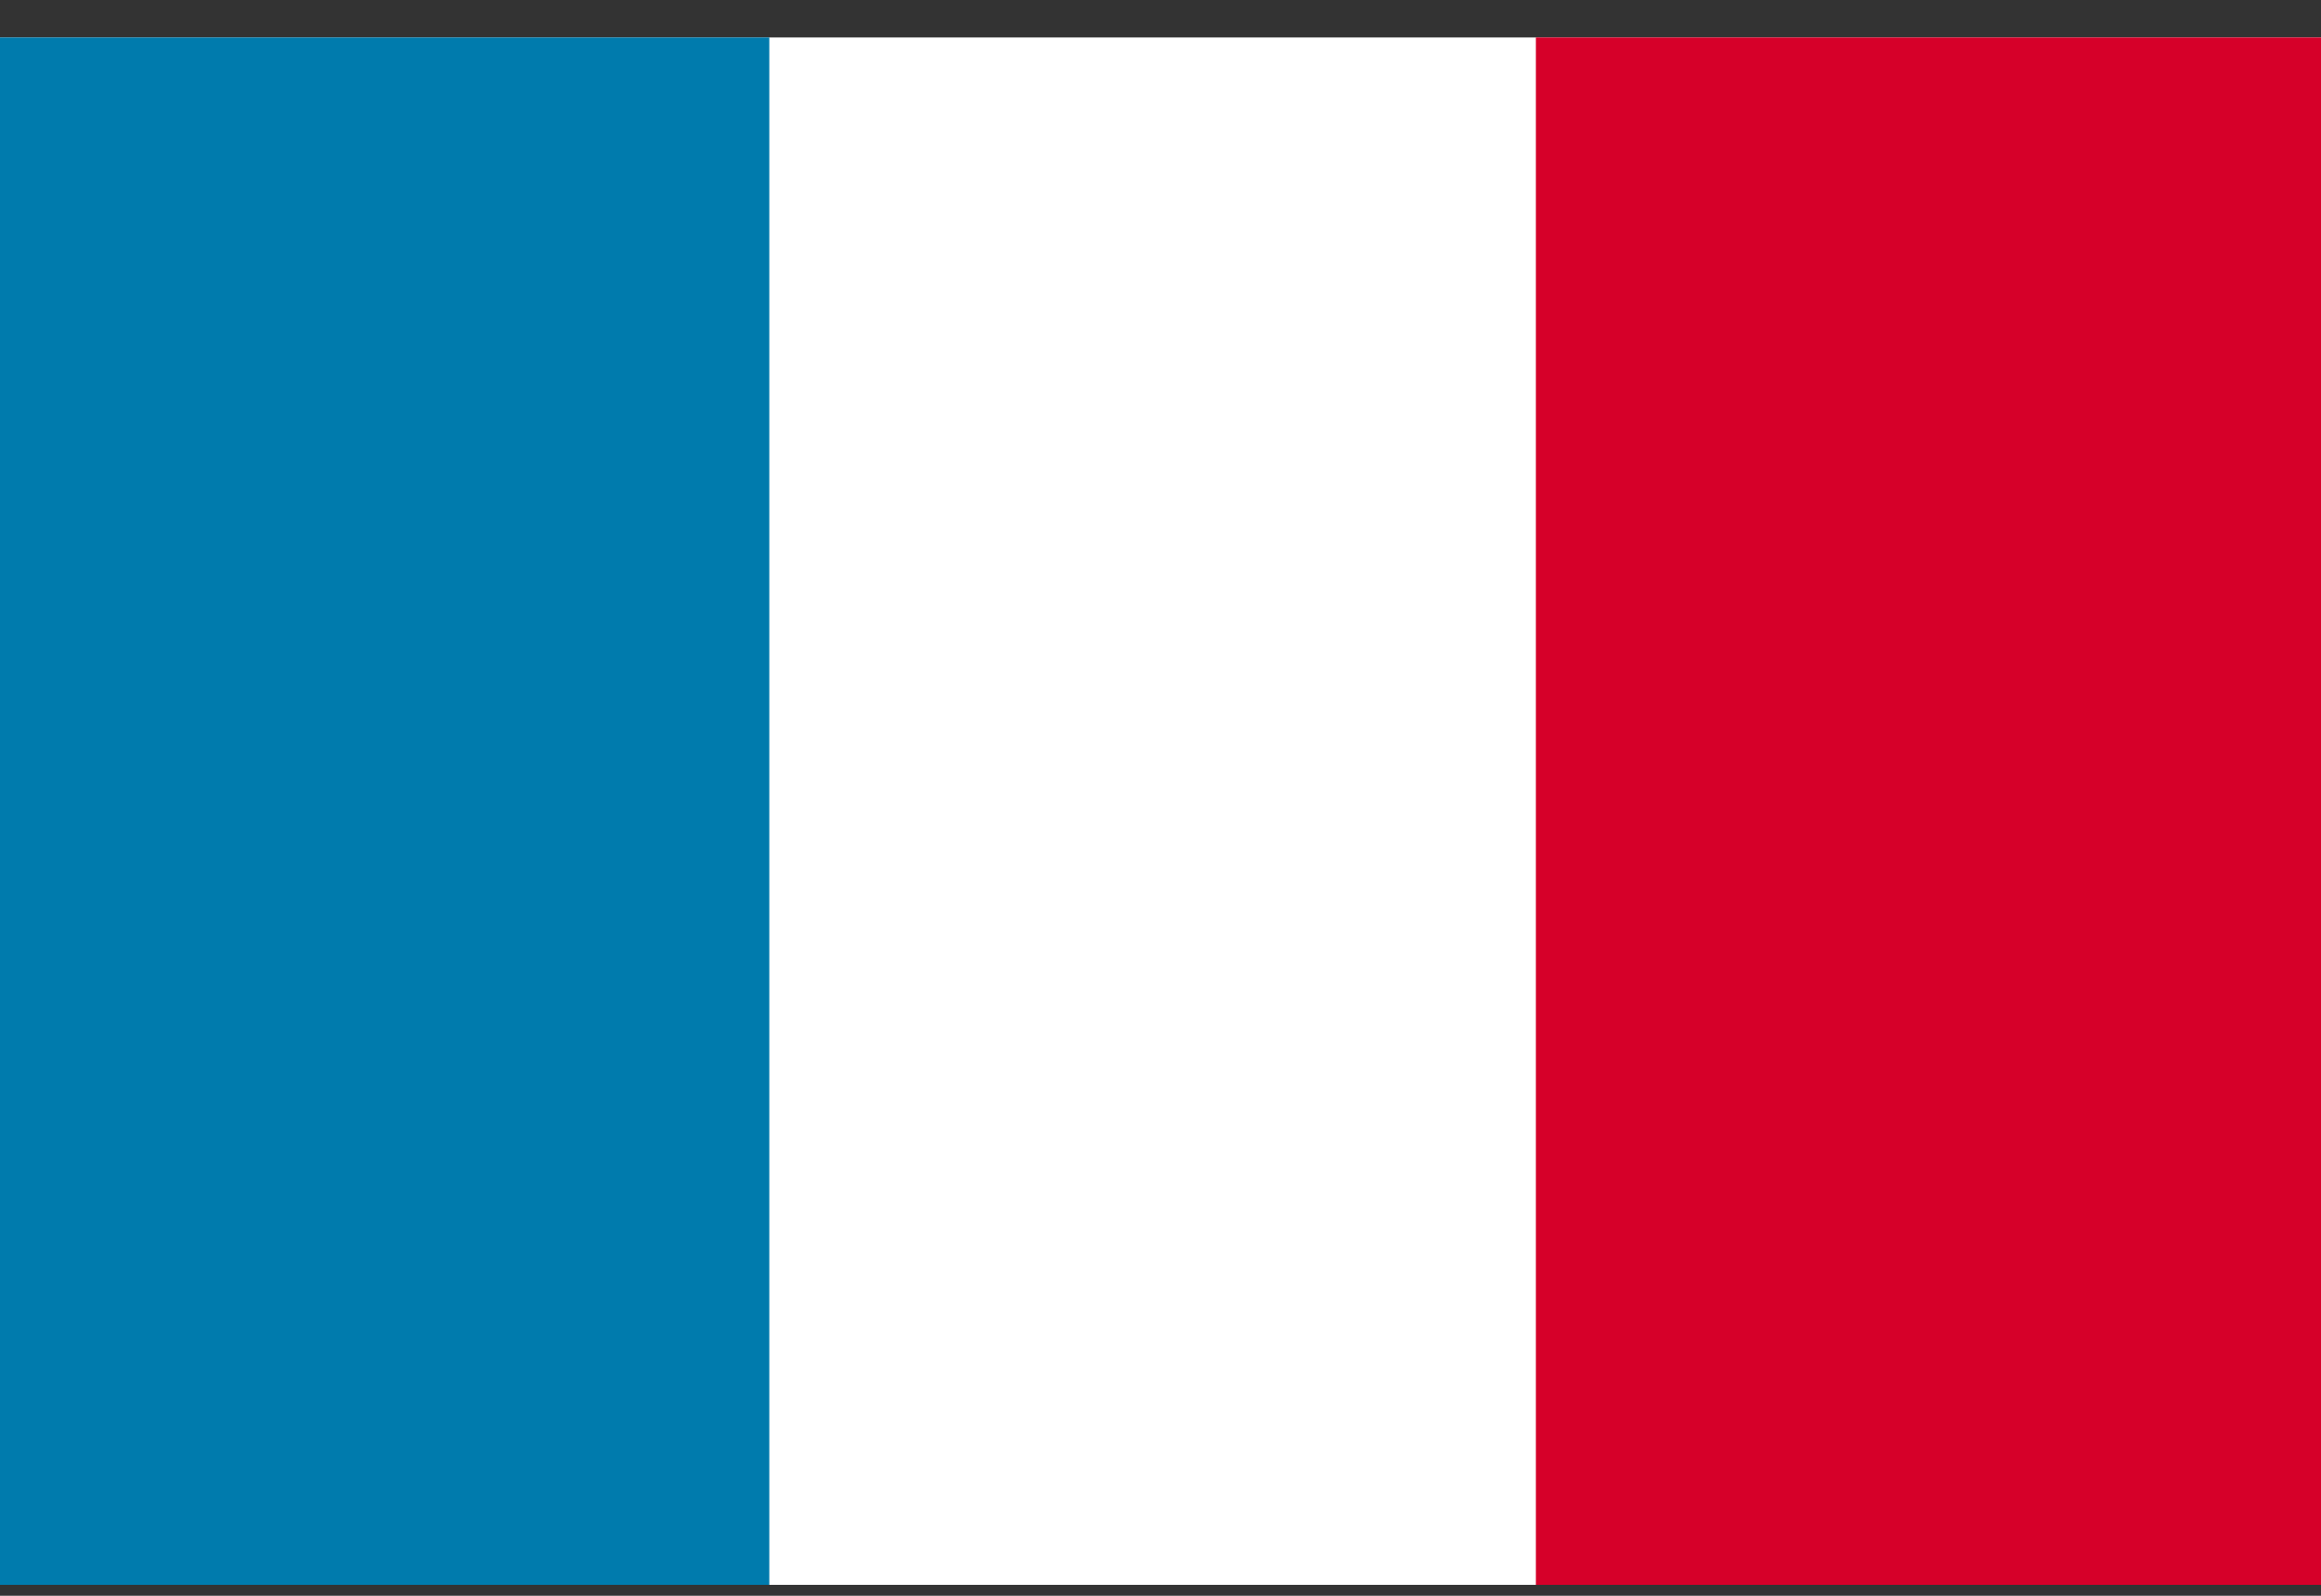 <svg width="48" height="33" viewBox="0 0 48 33" fill="none" xmlns="http://www.w3.org/2000/svg">
<rect x="0" y="0" width="48" height="33" fill="#333333" stroke="none"/>
<g clip-path="url(#clip0_20118_1720)">
<path d="M48 0.775H0V32.775H48V0.775Z" fill="white"/>
<path d="M48 0.775H31.763V32.775H48V0.775Z" fill="#D60029"/>
<path d="M15.91 0.775H0V32.775H15.91V0.775Z" fill="#007BAD"/>
</g>
<defs>
<clipPath id="clip0_20118_1720">
<rect width="48" height="32" fill="white" transform="translate(0 0.775)"/>
</clipPath>
</defs>
</svg>
